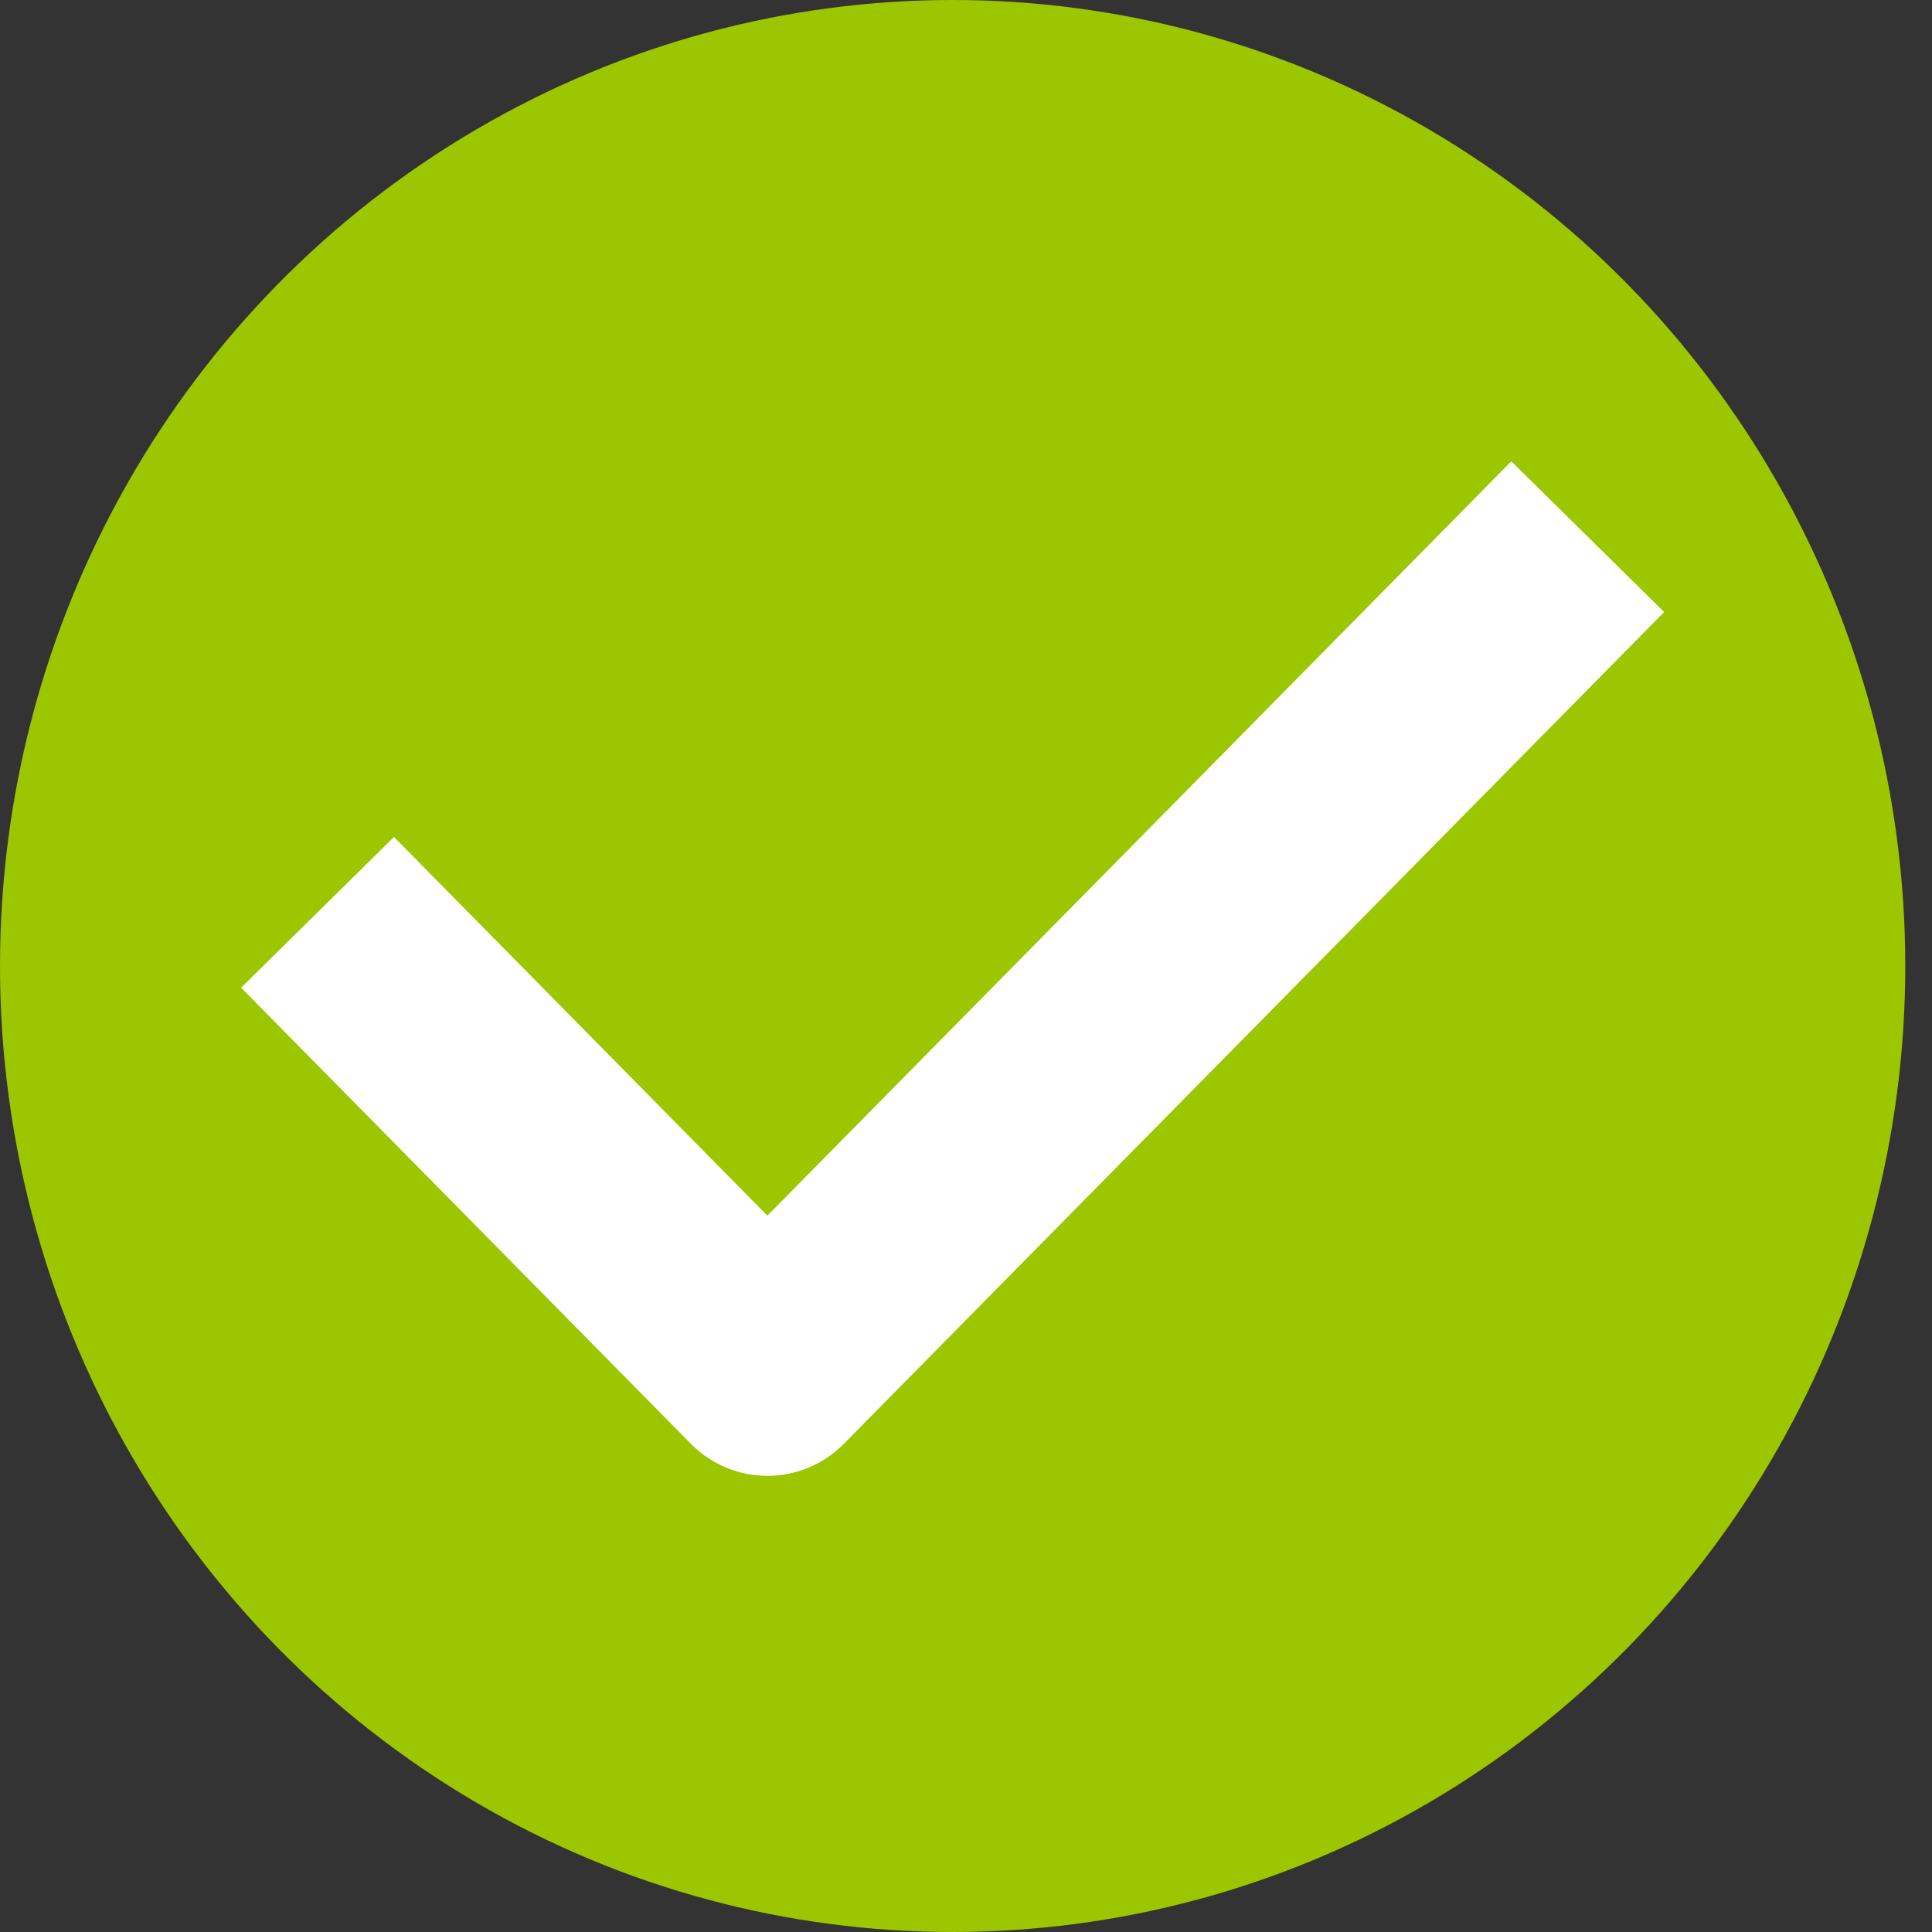 <svg width="36" height="36" viewBox="0 0 36 36" fill="none" xmlns="http://www.w3.org/2000/svg">
<rect x="0" y="0" width="36" height="36" fill="#333333" stroke="none"/>
<ellipse cx="17.751" cy="18" rx="17.751" ry="18" fill="#9CC600"/>
<path d="M5.917 17L14.299 25.5L29.585 10" stroke="white" stroke-width="4" stroke-linejoin="round"/>
</svg>
